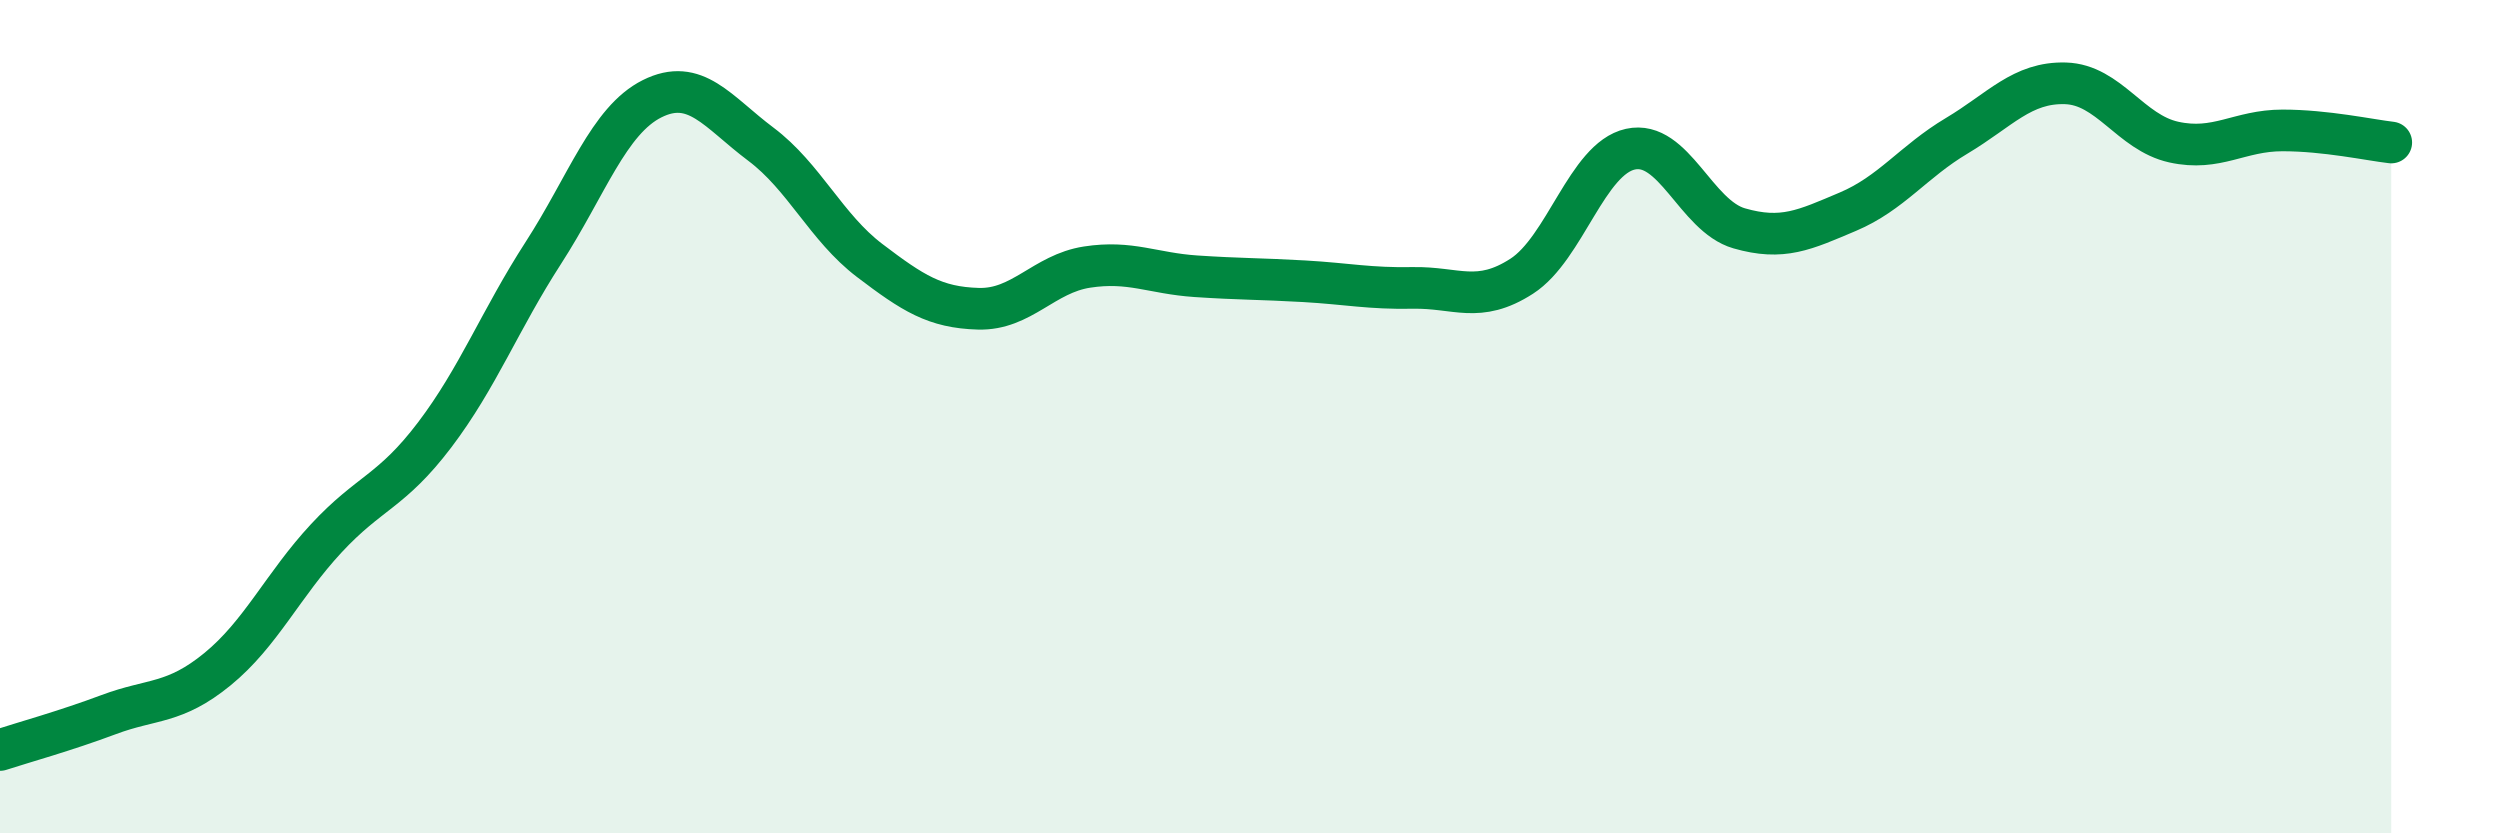 
    <svg width="60" height="20" viewBox="0 0 60 20" xmlns="http://www.w3.org/2000/svg">
      <path
        d="M 0,18 C 0.52,17.83 1.57,17.54 2.61,17.15 C 3.65,16.76 4.18,16.91 5.22,16.06 C 6.26,15.21 6.79,14.04 7.83,12.92 C 8.87,11.8 9.39,11.81 10.43,10.44 C 11.47,9.07 12,7.68 13.04,6.07 C 14.08,4.46 14.61,2.89 15.65,2.37 C 16.69,1.85 17.22,2.68 18.26,3.46 C 19.3,4.24 19.83,5.46 20.87,6.25 C 21.91,7.04 22.44,7.38 23.48,7.41 C 24.52,7.44 25.05,6.57 26.09,6.41 C 27.13,6.25 27.66,6.56 28.7,6.63 C 29.74,6.7 30.26,6.69 31.3,6.75 C 32.34,6.81 32.87,6.93 33.91,6.91 C 34.95,6.89 35.48,7.3 36.52,6.63 C 37.56,5.96 38.09,3.81 39.13,3.58 C 40.17,3.35 40.7,5.18 41.74,5.48 C 42.78,5.78 43.31,5.52 44.35,5.08 C 45.39,4.64 45.92,3.88 46.96,3.26 C 48,2.64 48.53,1.97 49.57,2 C 50.61,2.03 51.13,3.18 52.17,3.41 C 53.21,3.64 53.74,3.13 54.78,3.13 C 55.82,3.13 56.87,3.36 57.39,3.42L57.39 20L0 20Z"
        fill="#008740"
        opacity="0.1"
        stroke-linecap="round"
        stroke-linejoin="round"
      />
      <path
        d="M 0,18 C 0.52,17.83 1.57,17.54 2.61,17.15 C 3.65,16.76 4.18,16.91 5.22,16.06 C 6.26,15.21 6.79,14.04 7.83,12.92 C 8.87,11.8 9.39,11.81 10.43,10.44 C 11.47,9.07 12,7.68 13.04,6.07 C 14.08,4.46 14.61,2.89 15.65,2.37 C 16.69,1.85 17.22,2.68 18.26,3.46 C 19.3,4.24 19.83,5.46 20.87,6.25 C 21.91,7.04 22.44,7.38 23.48,7.41 C 24.52,7.44 25.05,6.57 26.09,6.41 C 27.13,6.25 27.66,6.56 28.7,6.63 C 29.74,6.7 30.26,6.69 31.3,6.75 C 32.34,6.81 32.87,6.93 33.91,6.91 C 34.95,6.89 35.48,7.3 36.52,6.63 C 37.56,5.96 38.09,3.81 39.13,3.58 C 40.17,3.35 40.7,5.18 41.74,5.48 C 42.78,5.78 43.31,5.52 44.35,5.08 C 45.39,4.64 45.92,3.88 46.96,3.26 C 48,2.64 48.53,1.97 49.57,2 C 50.61,2.03 51.13,3.18 52.17,3.41 C 53.21,3.64 53.74,3.13 54.78,3.13 C 55.82,3.13 56.87,3.36 57.39,3.42"
        stroke="#008740"
        stroke-width="1"
        fill="none"
        stroke-linecap="round"
        stroke-linejoin="round"
      />
    </svg>
  